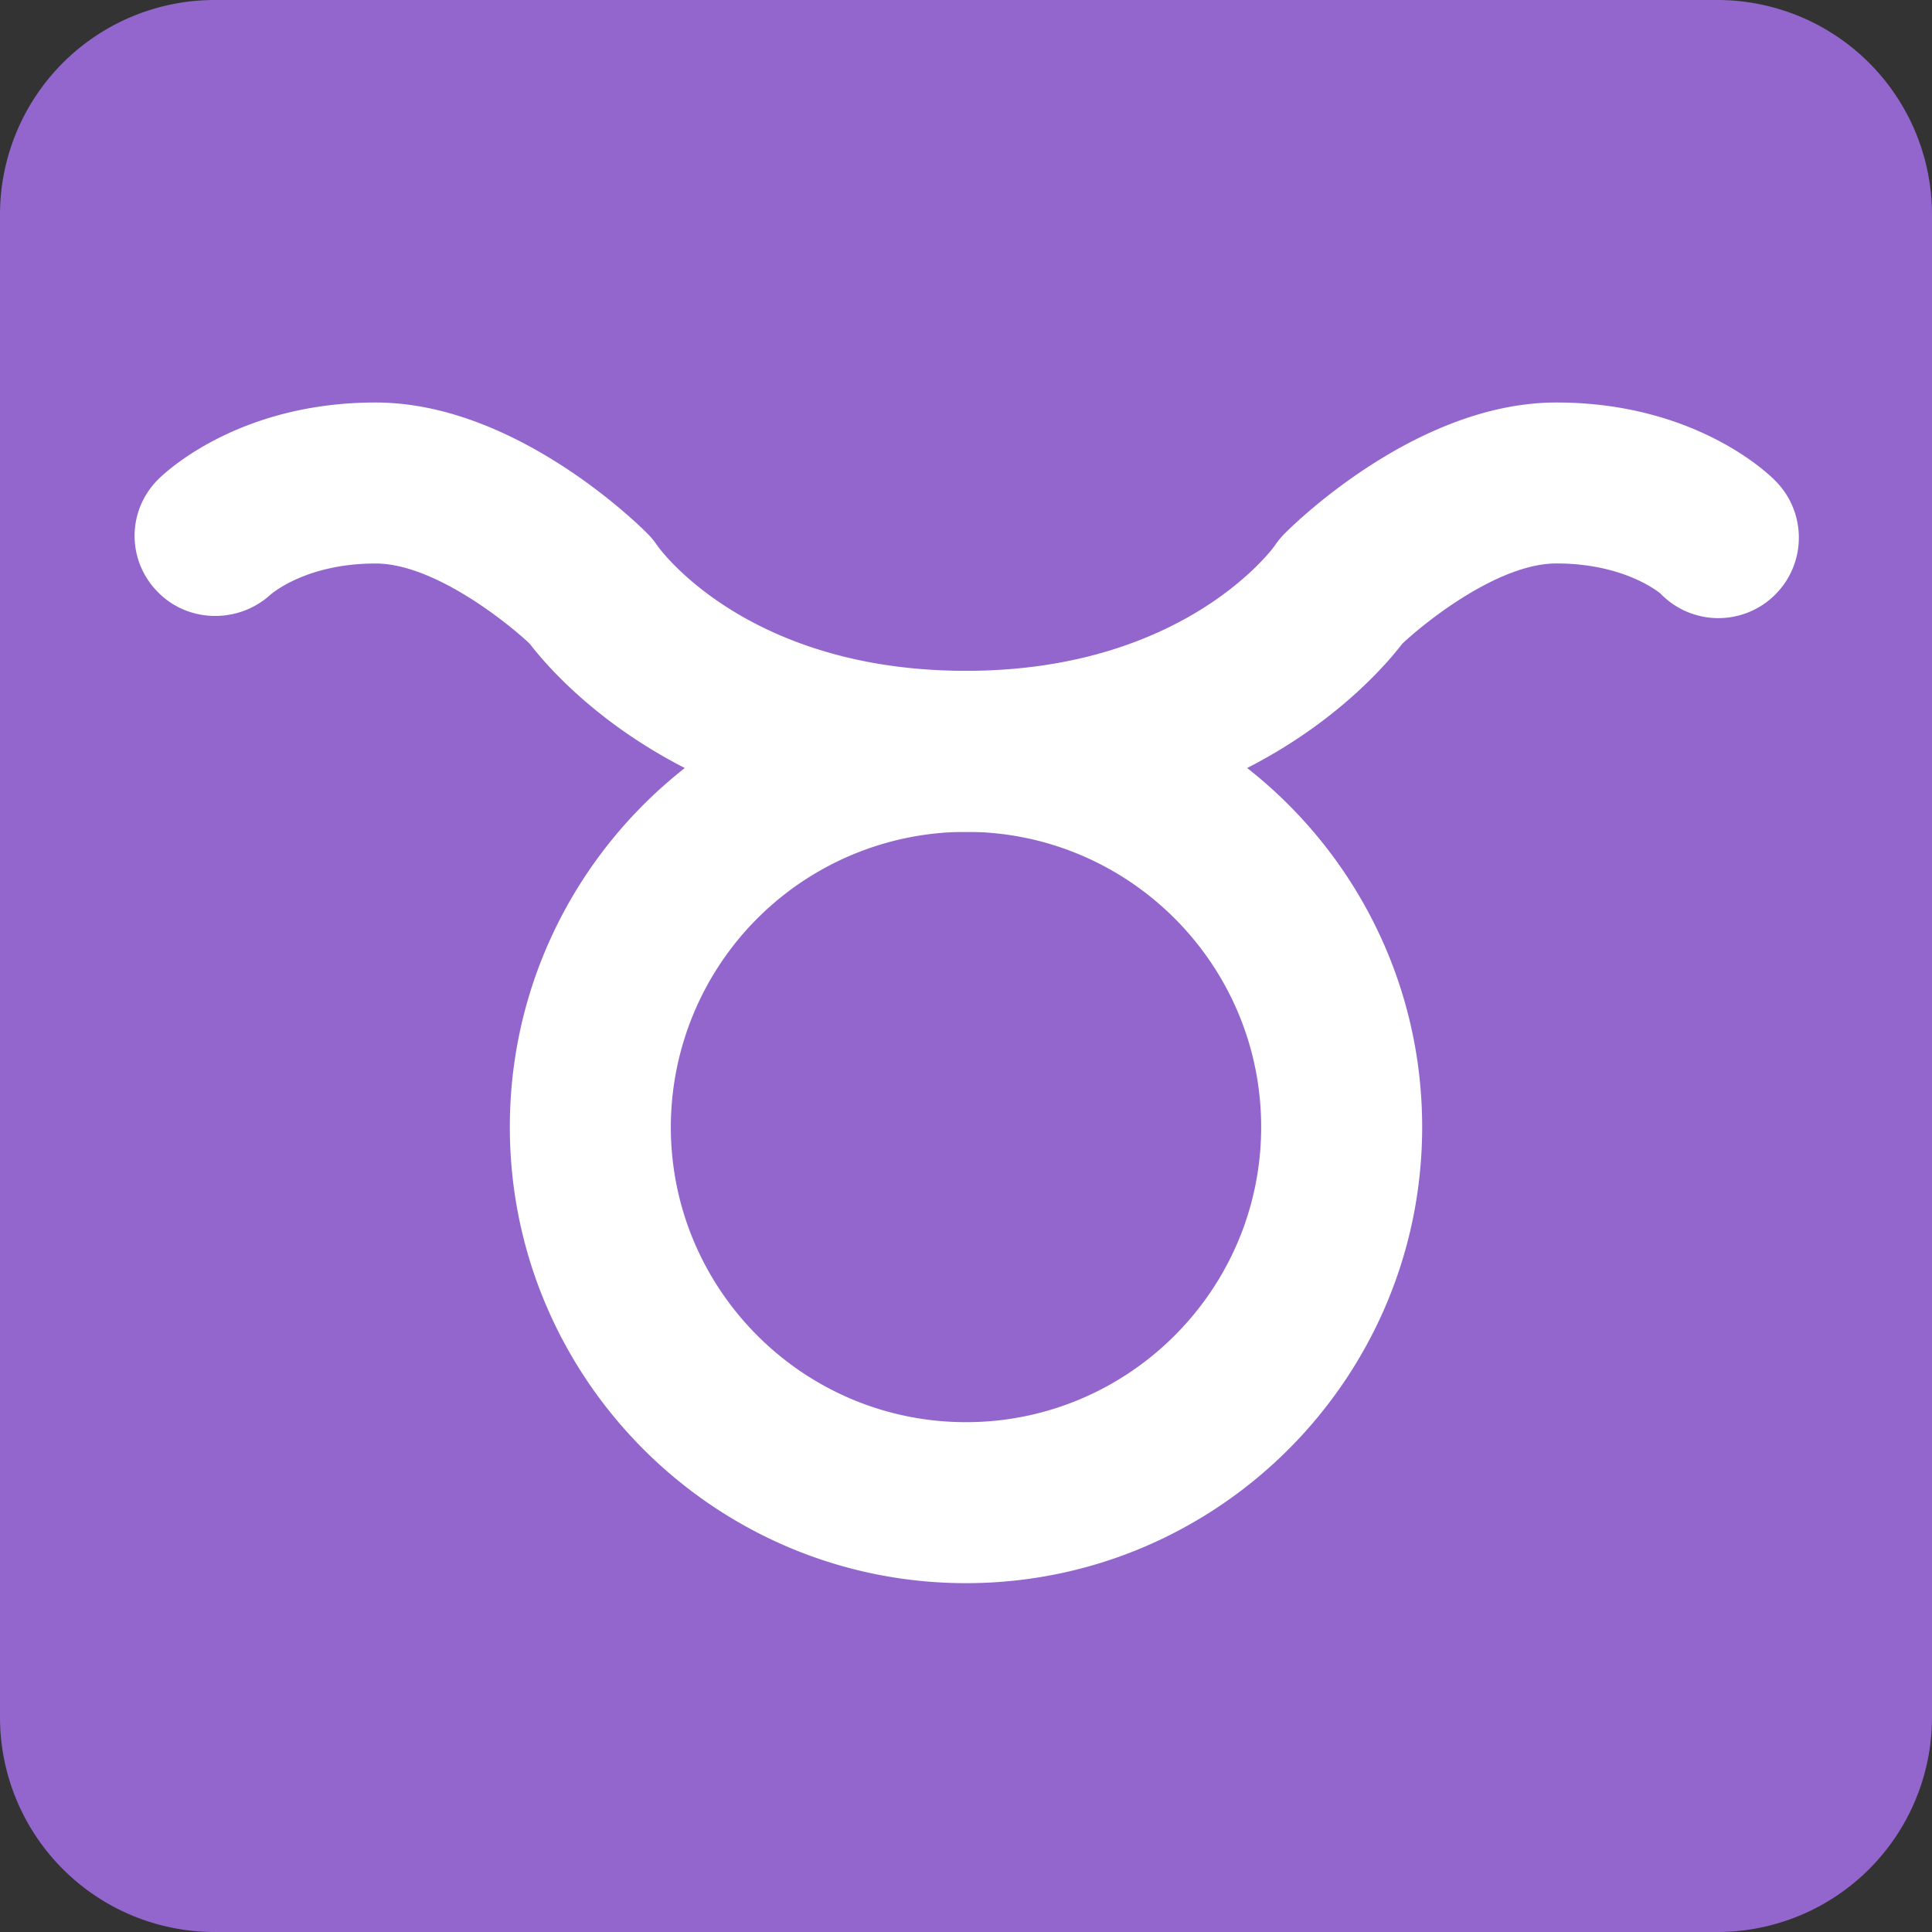 <?xml version="1.0" encoding="utf-8"?>
<svg width="800px" height="800px" viewBox="0 0 36 36" xmlns="http://www.w3.org/2000/svg" xmlns:xlink="http://www.w3.org/1999/xlink" aria-hidden="true" role="img" class="iconify iconify--twemoji" preserveAspectRatio="xMidYMid meet">
<rect x="0" y="0" width="36" height="36" fill="#333333" stroke="none"/>
<path fill="#9266CC" d="M36 32a4 4 0 0 1-4 4H4a4 4 0 0 1-4-4V4a4 4 0 0 1 4-4h28a4 4 0 0 1 4 4v28z">
</path>
<g fill="#FFF">
<path d="M18 29.5c-4.687 0-8.5-3.813-8.5-8.5c0-4.687 3.813-8.5 8.5-8.5c4.687 0 8.5 3.813 8.5 8.5c0 4.687-3.813 8.5-8.5 8.5zm0-14a5.506 5.506 0 0 0-5.5 5.5c0 3.032 2.467 5.5 5.5 5.5c3.032 0 5.5-2.468 5.5-5.5c0-3.033-2.468-5.5-5.5-5.5z">
</path>
<path d="M18 15.5c-5.109 0-7.58-2.79-8.131-3.507C9.388 11.543 8.053 10.5 7 10.5c-1.297 0-1.94.563-1.967.587c-.604.543-1.547.519-2.106-.07A1.48 1.48 0 0 1 2.94 8.94C3.086 8.792 4.452 7.5 7 7.5s4.811 2.189 5.061 2.439c.07.07.133.146.188.229c.057.08 1.69 2.332 5.752 2.332c4.083 0 5.736-2.309 5.752-2.332c.055-.082.117-.159.188-.229C24.19 9.689 26.452 7.5 29 7.5s3.913 1.292 4.061 1.439a1.5 1.5 0 1 1-2.121 2.121c-.002 0-.645-.561-1.94-.561c-1.052 0-2.384 1.04-2.869 1.494c-.552.718-3.024 3.507-8.131 3.507z">
</path>
</g>
</svg>